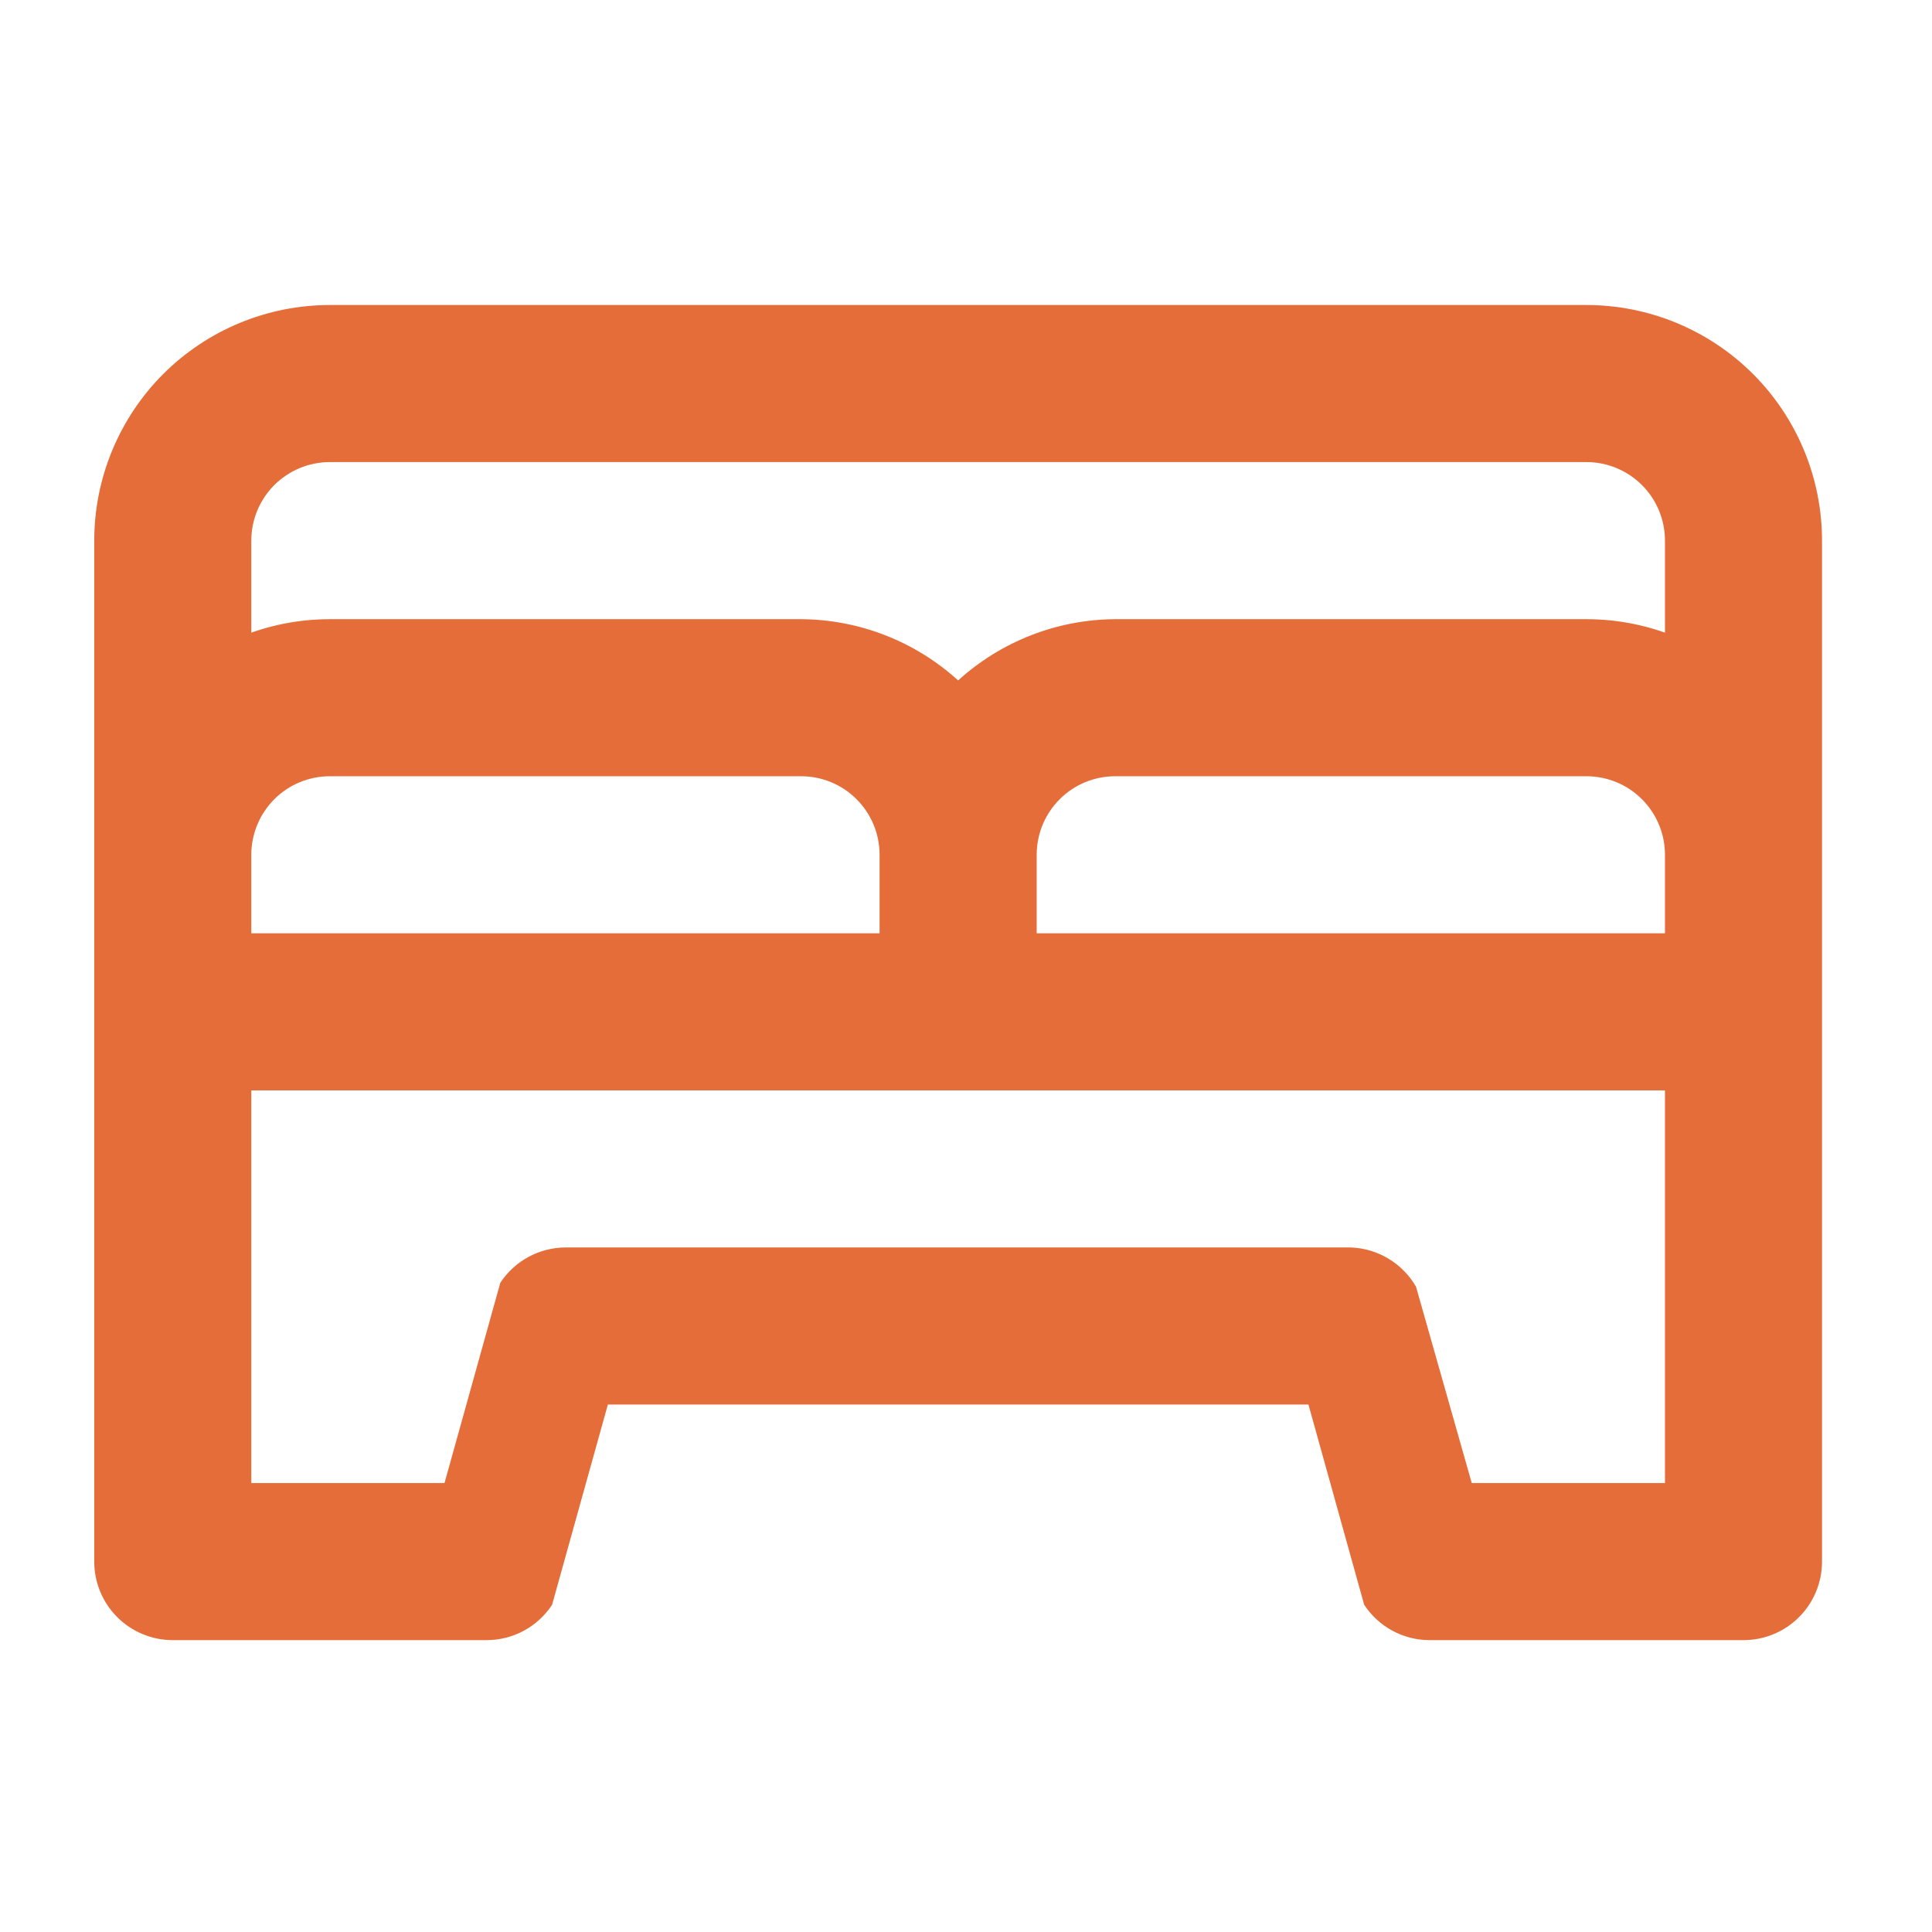 <svg width="41" height="41" viewBox="0 0 41 41" fill="none" xmlns="http://www.w3.org/2000/svg">
<path d="M33.666 6.473H7C5.674 6.473 4.402 7 3.464 7.937C2.527 8.875 2 10.147 2 11.473V33.14C2 33.582 2.175 34.005 2.488 34.318C2.801 34.631 3.225 34.806 3.667 34.806H10.333C10.608 34.805 10.878 34.736 11.119 34.605C11.36 34.474 11.566 34.285 11.716 34.056L12.9 29.806H27.767L28.95 34.056C29.101 34.285 29.306 34.474 29.547 34.605C29.789 34.736 30.059 34.805 30.333 34.806H37C37.442 34.806 37.866 34.631 38.178 34.318C38.491 34.005 38.666 33.582 38.666 33.14V11.473C38.666 10.147 38.14 8.875 37.202 7.937C36.264 7 34.993 6.473 33.666 6.473ZM35.333 31.473H31.233L30.05 27.306C29.909 27.061 29.708 26.857 29.466 26.711C29.224 26.565 28.949 26.483 28.666 26.473H12C11.725 26.474 11.456 26.544 11.214 26.674C10.973 26.805 10.768 26.994 10.617 27.223L9.433 31.473H5.333V23.14H35.333V31.473ZM5.333 19.806V18.14C5.333 17.698 5.509 17.274 5.821 16.961C6.134 16.648 6.558 16.473 7 16.473H17C17.442 16.473 17.866 16.648 18.178 16.961C18.491 17.274 18.666 17.698 18.666 18.14V19.806H5.333ZM22 19.806V18.14C22 17.698 22.175 17.274 22.488 16.961C22.801 16.648 23.224 16.473 23.666 16.473H33.666C34.109 16.473 34.532 16.648 34.845 16.961C35.158 17.274 35.333 17.698 35.333 18.14V19.806H22ZM35.333 19.806H38.666V18.14C38.666 16.814 38.14 15.542 37.202 14.604C36.264 13.666 34.993 13.14 33.666 13.14H23.666C22.433 13.147 21.246 13.61 20.333 14.44C19.421 13.61 18.233 13.147 17 13.14H7C5.674 13.14 4.402 13.666 3.464 14.604C2.527 15.542 2 16.814 2 18.14V19.806H5.333V11.473C5.333 11.031 5.509 10.607 5.821 10.294C6.134 9.982 6.558 9.806 7 9.806H33.666C34.109 9.806 34.532 9.982 34.845 10.294C35.158 10.607 35.333 11.031 35.333 11.473V19.806Z" fill="#E56D39"/>
</svg>
